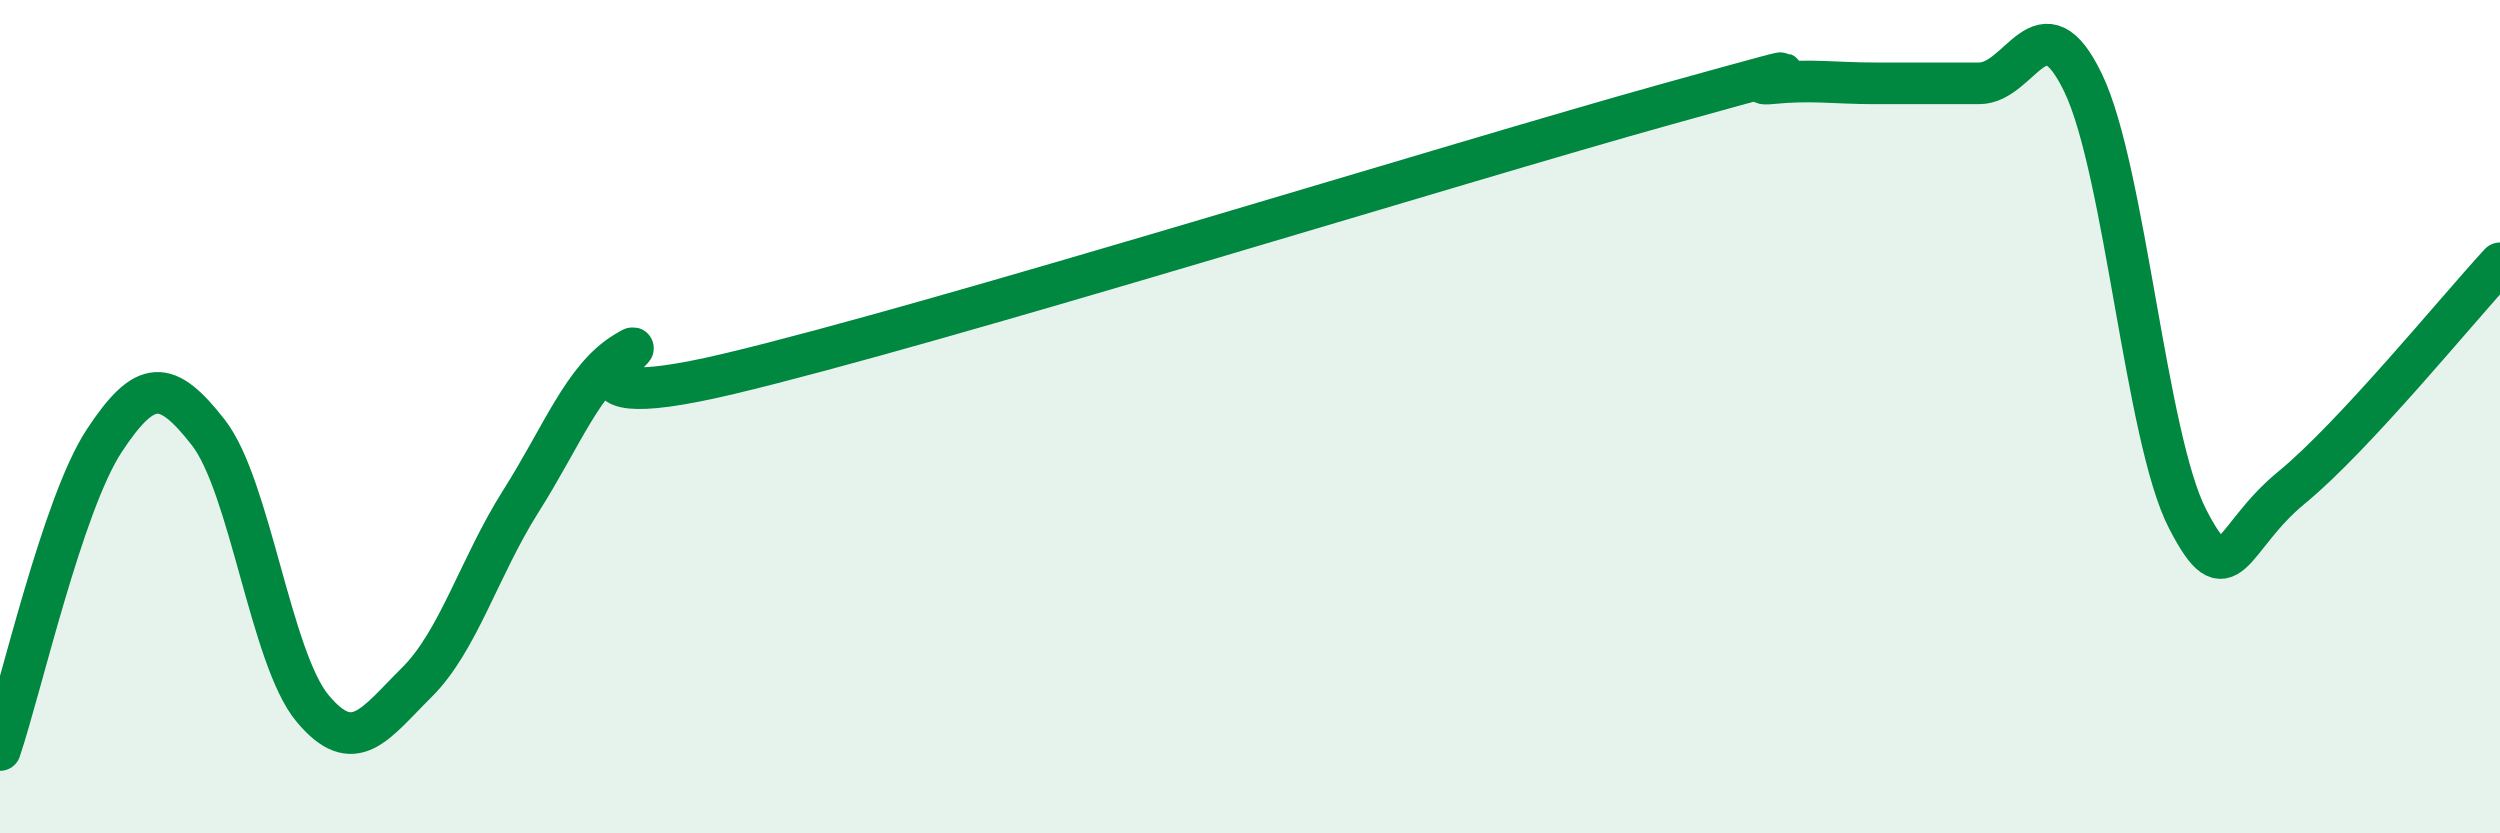 
    <svg width="60" height="20" viewBox="0 0 60 20" xmlns="http://www.w3.org/2000/svg">
      <path
        d="M 0,18 C 0.5,16.52 1.5,12.1 2.5,10.58 C 3.5,9.06 4,9.1 5,10.38 C 6,11.66 6.5,15.8 7.5,17 C 8.5,18.2 9,17.37 10,16.38 C 11,15.39 11.5,13.61 12.5,12.03 C 13.5,10.45 14,9.07 15,8.46 C 16,7.85 12.5,10.16 17.5,8.97 C 22.5,7.78 35,3.89 40,2.5 C 45,1.11 41.5,2.1 42.5,2 C 43.5,1.9 44,2 45,2 C 46,2 46.5,2 47.5,2 C 48.5,2 49,-0.09 50,2 C 51,4.09 51.5,10.51 52.5,12.45 C 53.5,14.39 53.5,12.93 55,11.7 C 56.5,10.47 59,7.4 60,6.32L60 20L0 20Z"
        fill="#008740"
        opacity="0.1"
        stroke-linecap="round"
        stroke-linejoin="round"
      />
      <path
        d="M 0,18 C 0.5,16.52 1.5,12.1 2.5,10.58 C 3.5,9.06 4,9.1 5,10.38 C 6,11.66 6.5,15.8 7.5,17 C 8.5,18.2 9,17.37 10,16.38 C 11,15.39 11.5,13.61 12.5,12.03 C 13.5,10.45 14,9.07 15,8.46 C 16,7.85 12.5,10.16 17.5,8.97 C 22.5,7.78 35,3.89 40,2.5 C 45,1.11 41.5,2.1 42.5,2 C 43.5,1.9 44,2 45,2 C 46,2 46.5,2 47.5,2 C 48.5,2 49,-0.09 50,2 C 51,4.09 51.5,10.51 52.5,12.45 C 53.5,14.39 53.5,12.93 55,11.7 C 56.5,10.47 59,7.4 60,6.32"
        stroke="#008740"
        stroke-width="1"
        fill="none"
        stroke-linecap="round"
        stroke-linejoin="round"
      />
    </svg>
  